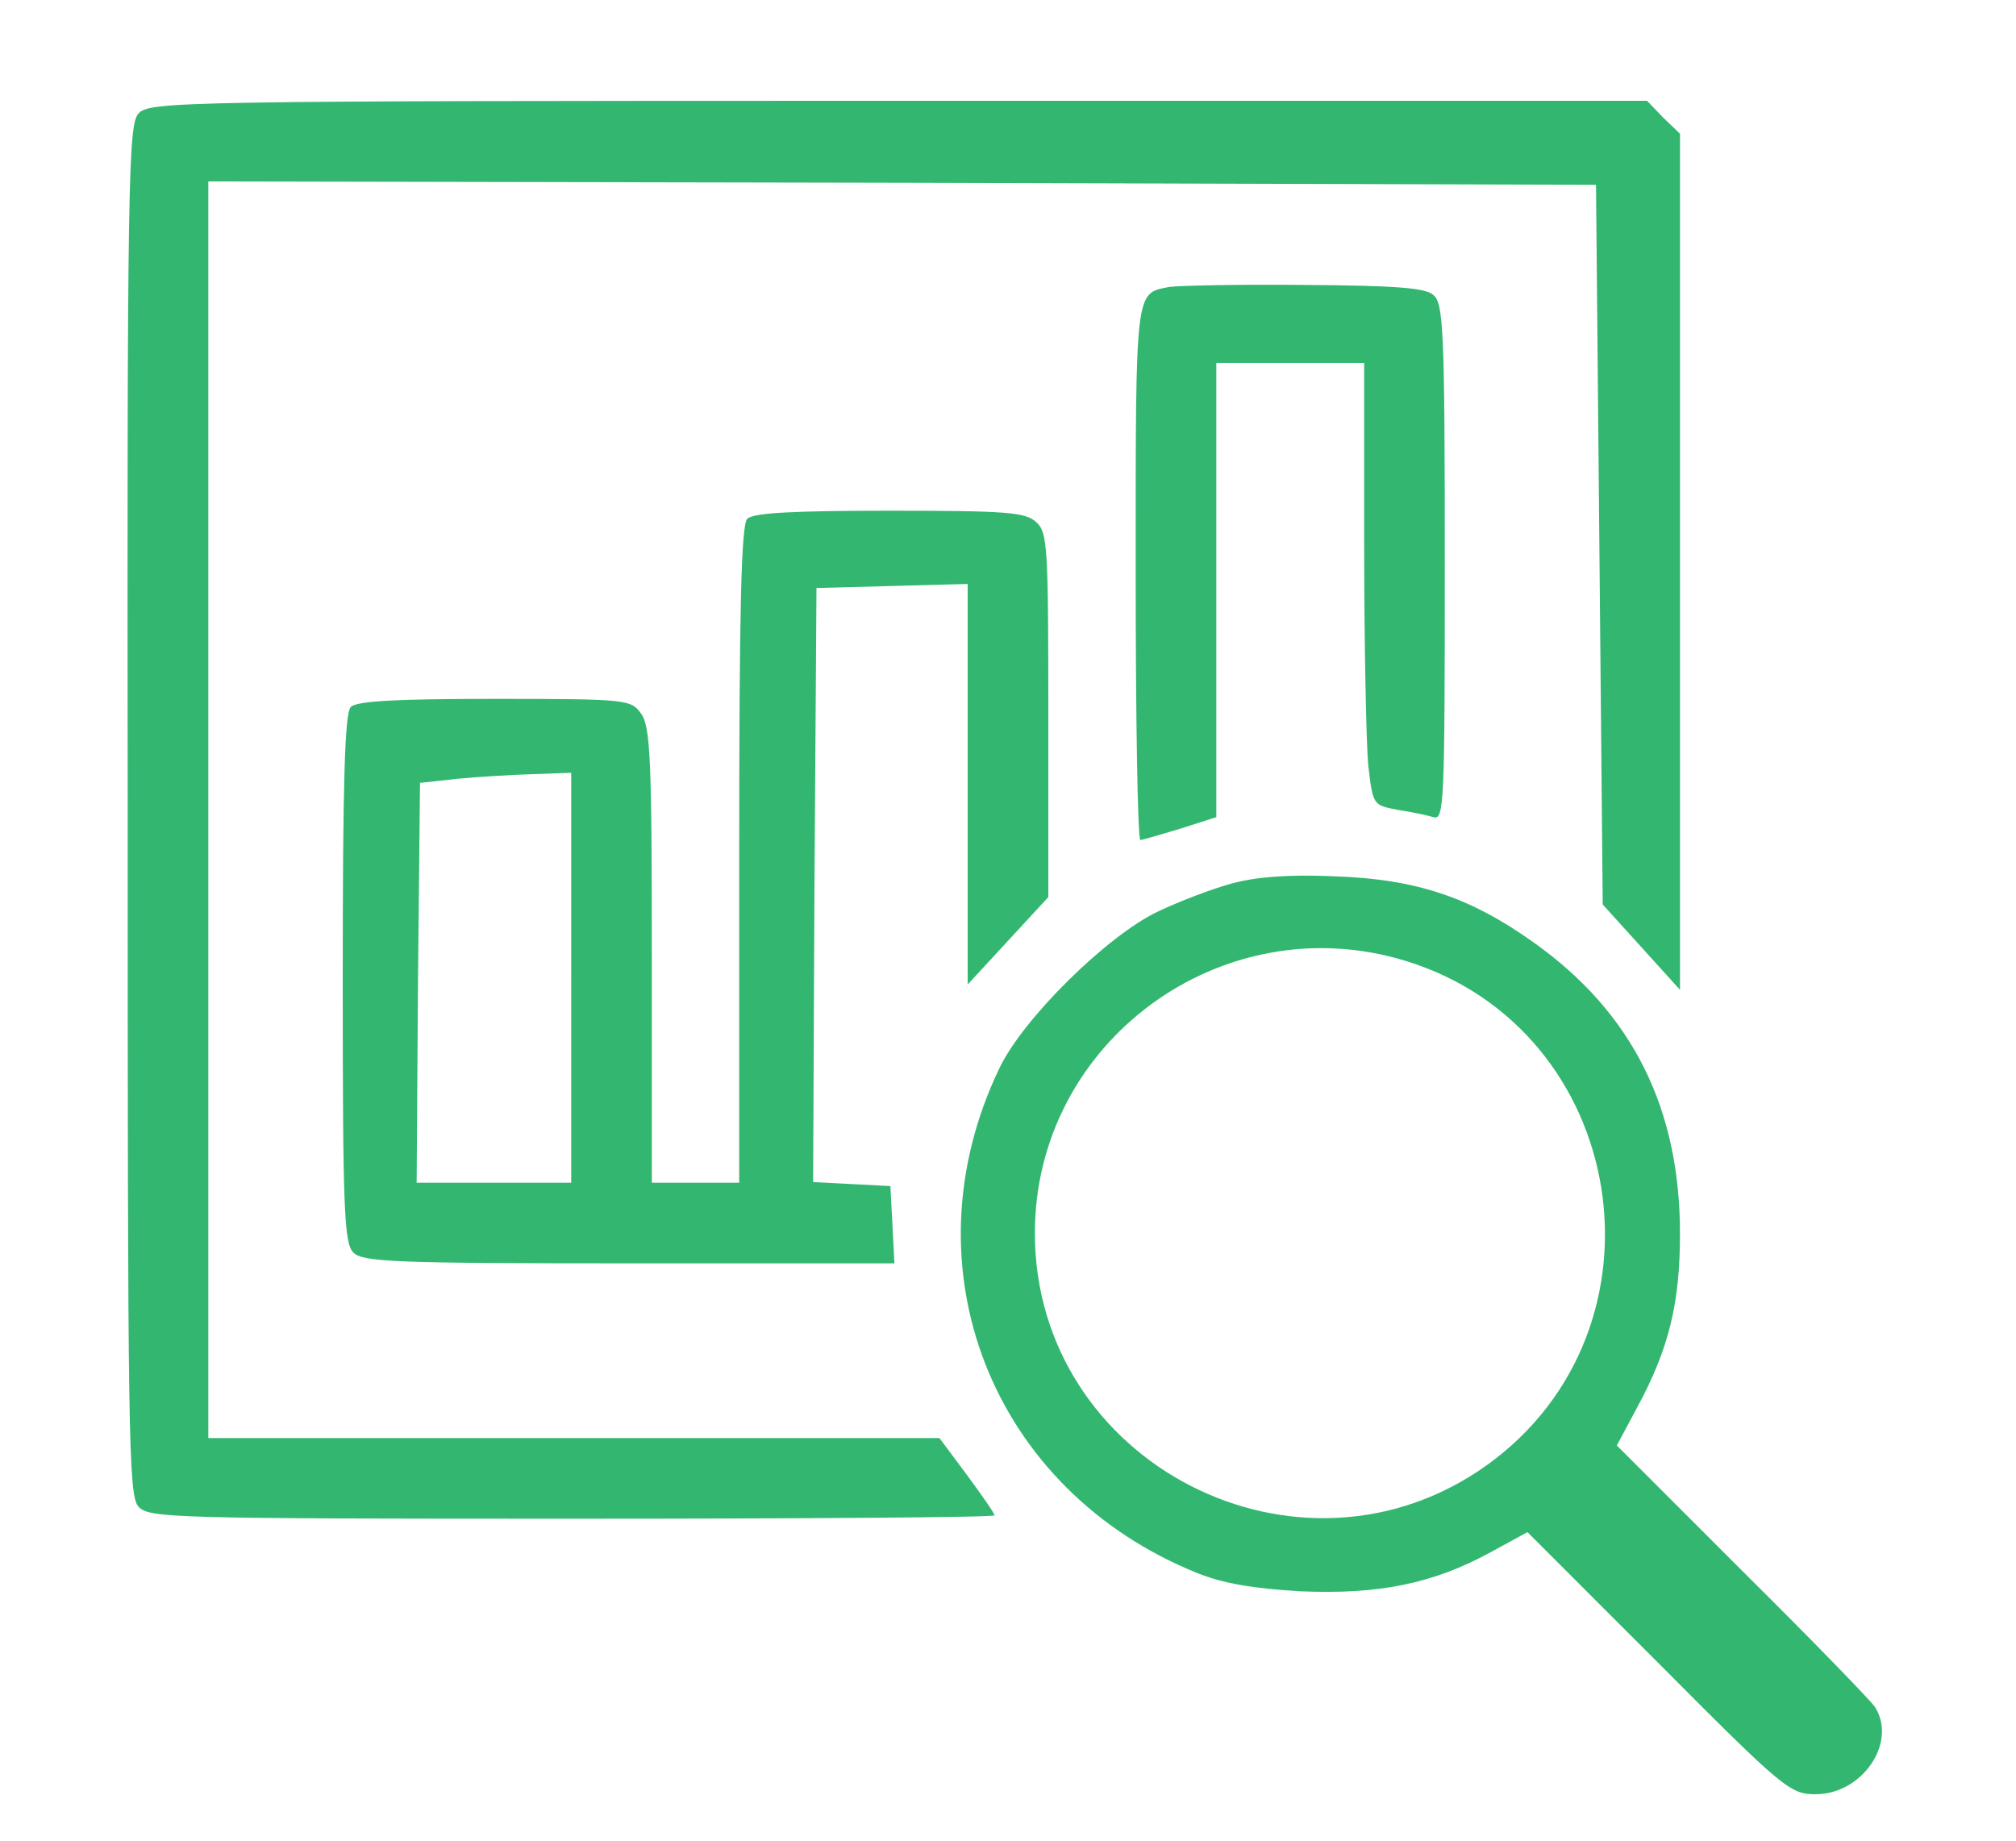 <?xml version="1.0" standalone="no"?>
<!DOCTYPE svg PUBLIC "-//W3C//DTD SVG 20010904//EN"
 "http://www.w3.org/TR/2001/REC-SVG-20010904/DTD/svg10.dtd">
<svg version="1.0" xmlns="http://www.w3.org/2000/svg"
 width="300pt" height="274pt" viewBox="0 0 300 274"
 preserveAspectRatio="xMidYMid meet">
<g transform="translate(0,274) scale(0.1,-0.1)"
fill="#33b770" stroke="none">
<path d="M206 2571 c-15 -17 -17 -95 -16 -1036 0 -937 1 -1020 16 -1037 16
-17 47 -18 646 -18 345 0 628 2 628 5 0 3 -19 30 -41 60 l-41 55 -544 0 -544
0 0 935 0 935 1033 -2 1032 -3 5 -536 5 -535 58 -64 57 -63 0 637 0 637 -25
24 -24 25 -1114 0 c-1074 0 -1115 -1 -1131 -19z"/>
<path d="M1740 2313 c-51 -10 -50 1 -50 -424 0 -220 3 -399 7 -399 3 0 30 8
60 17 l53 17 0 338 0 338 110 0 110 0 0 -269 c0 -147 3 -295 6 -329 7 -60 7
-60 43 -67 20 -3 44 -8 54 -11 16 -5 17 18 17 379 0 345 -2 386 -17 398 -12
11 -59 14 -192 15 -97 1 -187 -1 -201 -3z"/>
<path d="M1112 1968 c-9 -9 -12 -134 -12 -500 l0 -488 -65 0 -65 0 0 338 c0
289 -2 341 -16 360 -15 21 -20 22 -218 22 -144 0 -205 -3 -214 -12 -9 -9 -12
-113 -12 -404 0 -344 2 -395 16 -408 13 -14 65 -16 410 -16 l395 0 -3 58 -3
57 -58 3 -57 3 2 442 3 442 113 3 112 3 0 -298 0 -298 60 65 60 65 0 271 c0
250 -1 272 -18 287 -16 15 -46 17 -218 17 -142 0 -203 -3 -212 -12z m-262
-683 l0 -305 -115 0 -115 0 2 298 3 297 55 6 c30 3 81 6 113 7 l57 2 0 -305z"/>
<path d="M1832 1425 c-29 -8 -79 -27 -110 -42 -75 -36 -200 -159 -235 -233
-142 -296 -11 -628 295 -751 37 -15 83 -23 153 -27 116 -5 197 11 283 58 l55
30 195 -195 c187 -188 196 -195 234 -195 69 0 122 77 88 130 -5 8 -93 99 -196
201 l-188 188 31 58 c47 87 63 155 63 257 0 187 -71 329 -217 433 -95 68 -176
95 -298 99 -68 3 -117 -1 -153 -11z m260 -115 c332 -102 403 -547 121 -750
-279 -200 -673 2 -673 345 0 285 279 489 552 405z"/>
</g>
</svg>

